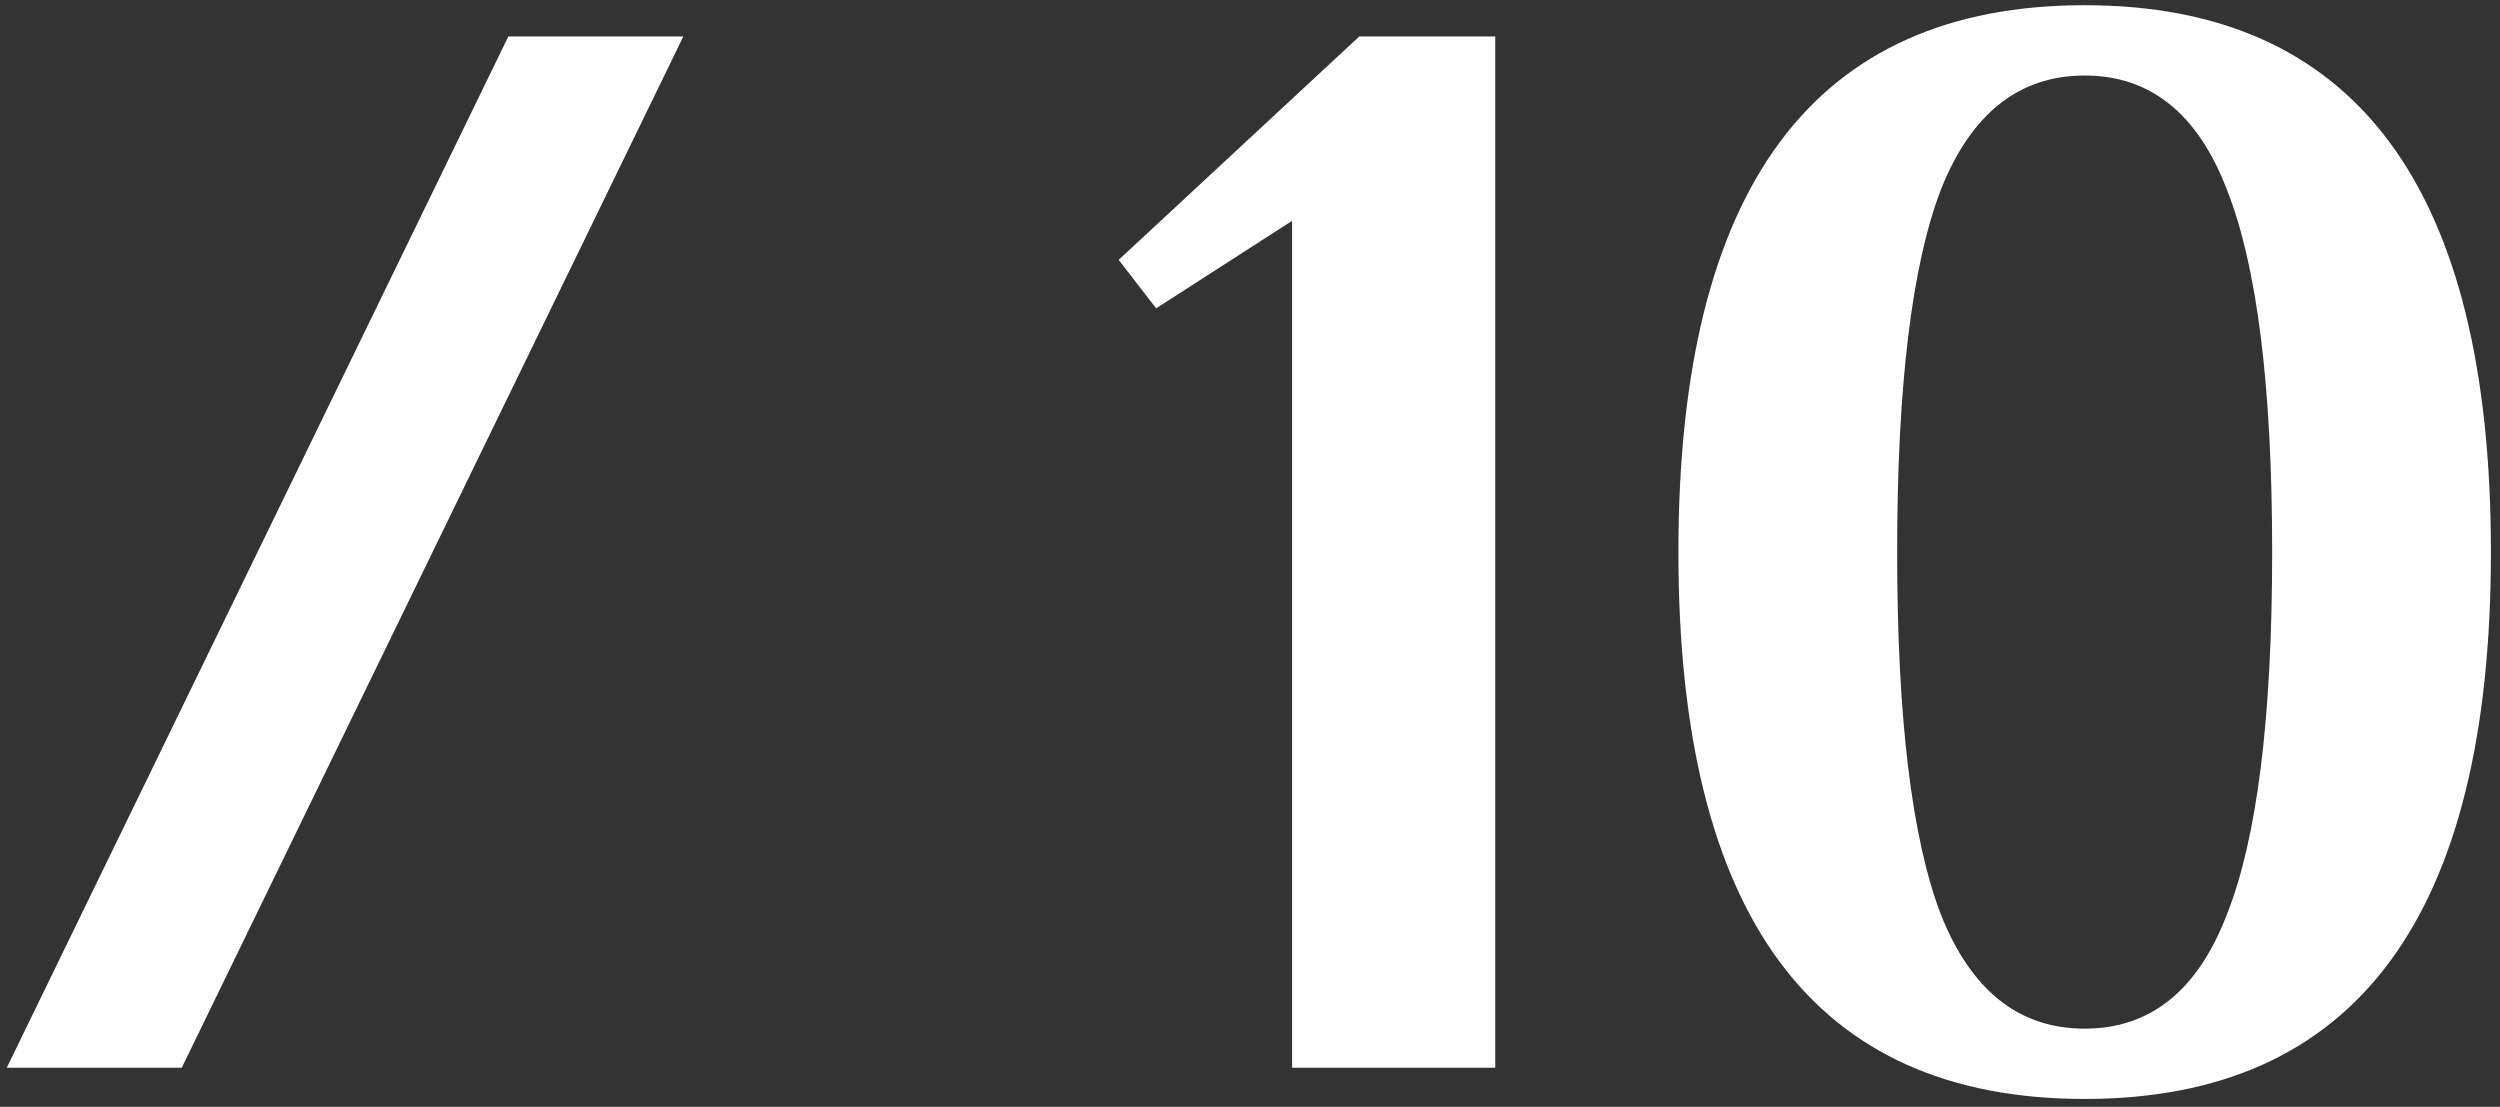 <?xml version="1.0" encoding="UTF-8"?> <svg xmlns="http://www.w3.org/2000/svg" width="192" height="85" viewBox="0 0 192 85" fill="none"><rect x="0" y="0" width="192" height="85" fill="#333333" stroke="none"/><path d="M0.52 82L39.04 2.8H52.48L13.96 82H0.52ZM99.233 82V16.96L88.793 23.68L85.913 19.96L104.393 2.8H114.833V82H99.233ZM160.102 84.4C139.302 84.4 128.902 70.4 128.902 42.4C128.902 14.4 139.302 0.4 160.102 0.4C180.902 0.4 191.302 14.4 191.302 42.4C191.302 70.4 180.902 84.4 160.102 84.4ZM160.102 79C165.142 79 168.782 76.08 171.022 70.24C173.342 64.4 174.502 55.12 174.502 42.4C174.502 29.68 173.342 20.4 171.022 14.56C168.782 8.72 165.142 5.8 160.102 5.8C155.062 5.8 151.382 8.72 149.062 14.56C146.822 20.4 145.702 29.68 145.702 42.4C145.702 55.12 146.822 64.4 149.062 70.24C151.382 76.08 155.062 79 160.102 79Z" fill="white"></path></svg> 